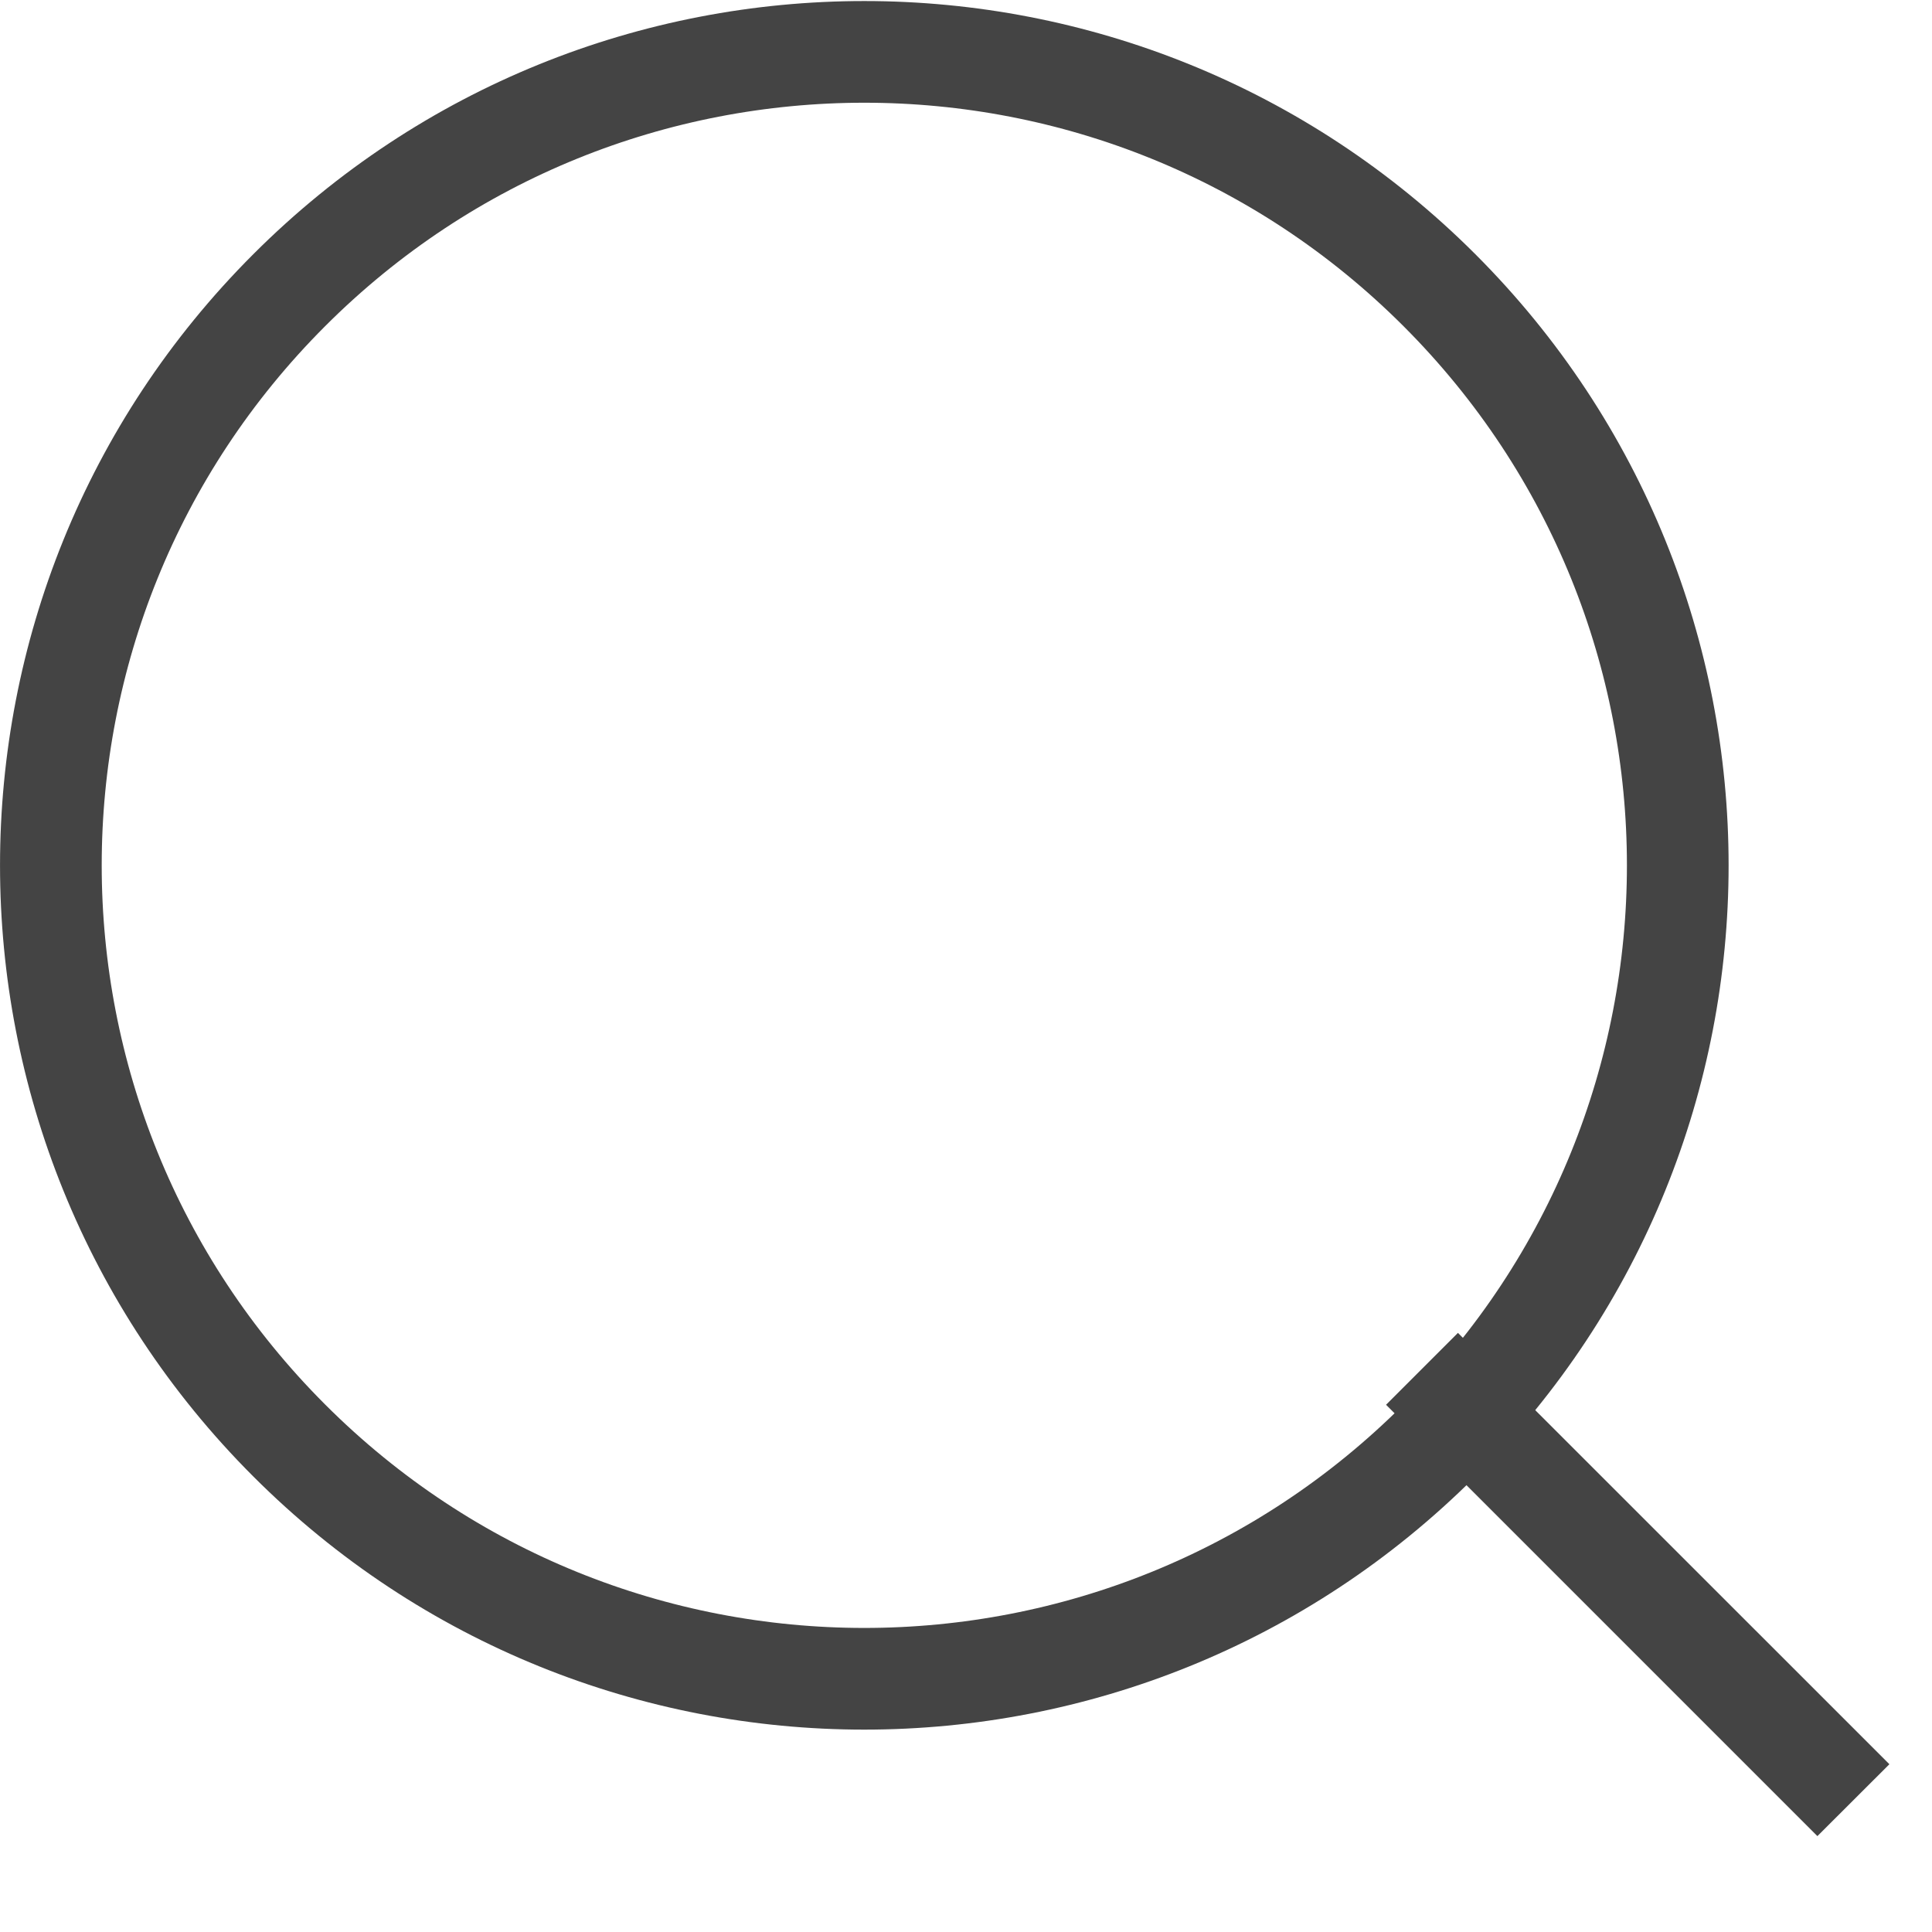 <svg width="19" height="19" viewBox="0 0 19 19" fill="none" xmlns="http://www.w3.org/2000/svg">
<path d="M14.338 13.108L13.631 13.815L17.873 18.057L18.581 17.35L14.338 13.108Z" fill="#444444"/>
<path d="M2.844 2.854C5.968 -0.271 11.031 -0.271 14.156 2.854C17.281 5.979 17.281 11.041 14.156 14.166C11.031 17.291 5.968 17.291 2.844 14.166C-0.281 11.041 -0.281 5.979 2.844 2.854Z" stroke="#444444"/>
</svg>
